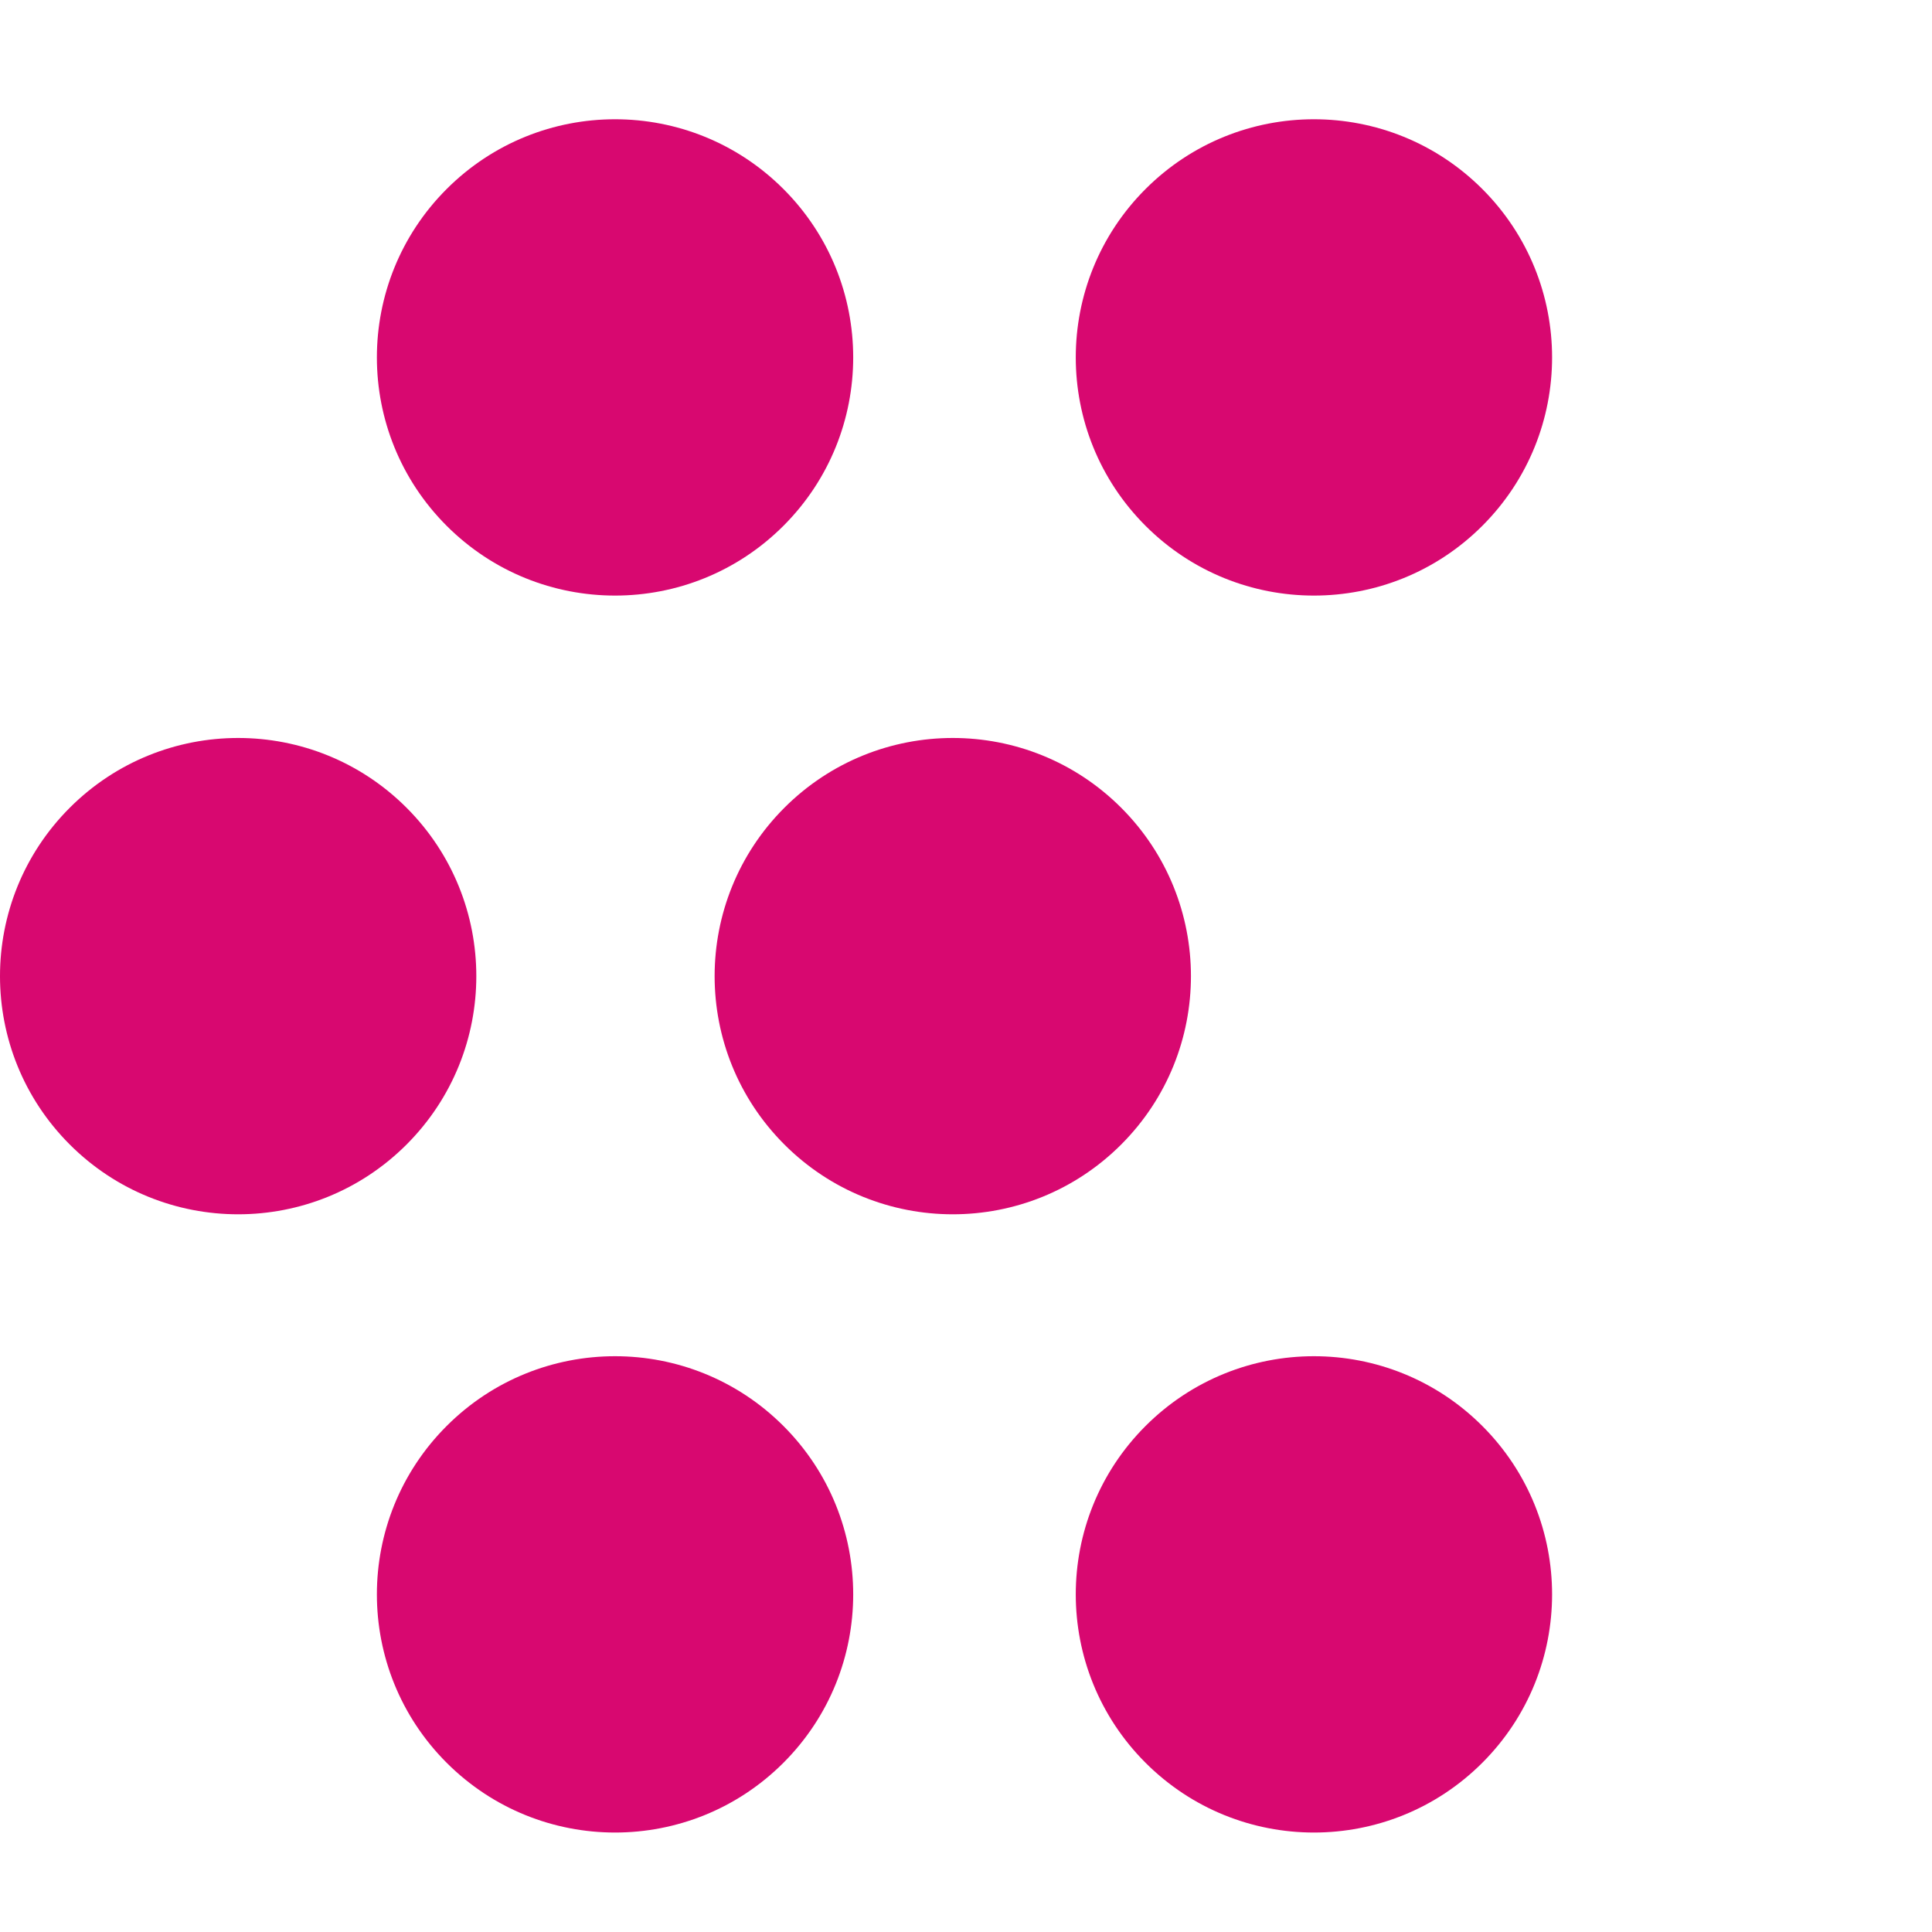 <svg width="81" height="81" viewBox="0 0 81 81" fill="none" xmlns="http://www.w3.org/2000/svg">
<path d="M18.726 7.925C14.826 11.825 14.826 18.145 18.726 22.045C22.626 25.945 28.946 25.945 32.846 22.045C36.746 18.145 36.746 11.825 32.846 7.925C28.946 4.025 22.626 4.025 18.726 7.925Z" fill="#D80870"/>
<path d="M48.027 7.925C44.127 11.825 44.127 18.145 48.027 22.045C51.927 25.945 58.247 25.945 62.147 22.045C66.047 18.145 66.047 11.825 62.147 7.925C58.247 4.025 51.927 4.025 48.027 7.925Z" fill="#D80870"/>
<path d="M18.726 59.785C14.826 63.685 14.826 70.005 18.726 73.905C22.626 77.805 28.946 77.805 32.846 73.905C36.746 70.005 36.746 63.685 32.846 59.785C28.946 55.885 22.626 55.885 18.726 59.785Z" fill="#D80870"/>
<path d="M48.027 59.785C44.127 63.685 44.127 70.005 48.027 73.905C51.927 77.805 58.247 77.805 62.147 73.905C66.047 70.005 66.047 63.685 62.147 59.785C58.247 55.885 51.927 55.885 48.027 59.785Z" fill="#D80870"/>
<path d="M32.886 33.865C28.986 37.765 28.986 44.085 32.886 47.985C36.786 51.885 43.106 51.885 47.006 47.985C50.906 44.085 50.906 37.765 47.006 33.865C43.106 29.965 36.786 29.965 32.886 33.865Z" fill="#D80870"/>
<path d="M2.925 33.865C-0.975 37.765 -0.975 44.085 2.925 47.985C6.825 51.885 13.145 51.885 17.045 47.985C20.945 44.085 20.945 37.765 17.045 33.865C13.145 29.965 6.825 29.965 2.925 33.865Z" fill="#D80870"/>
</svg>
